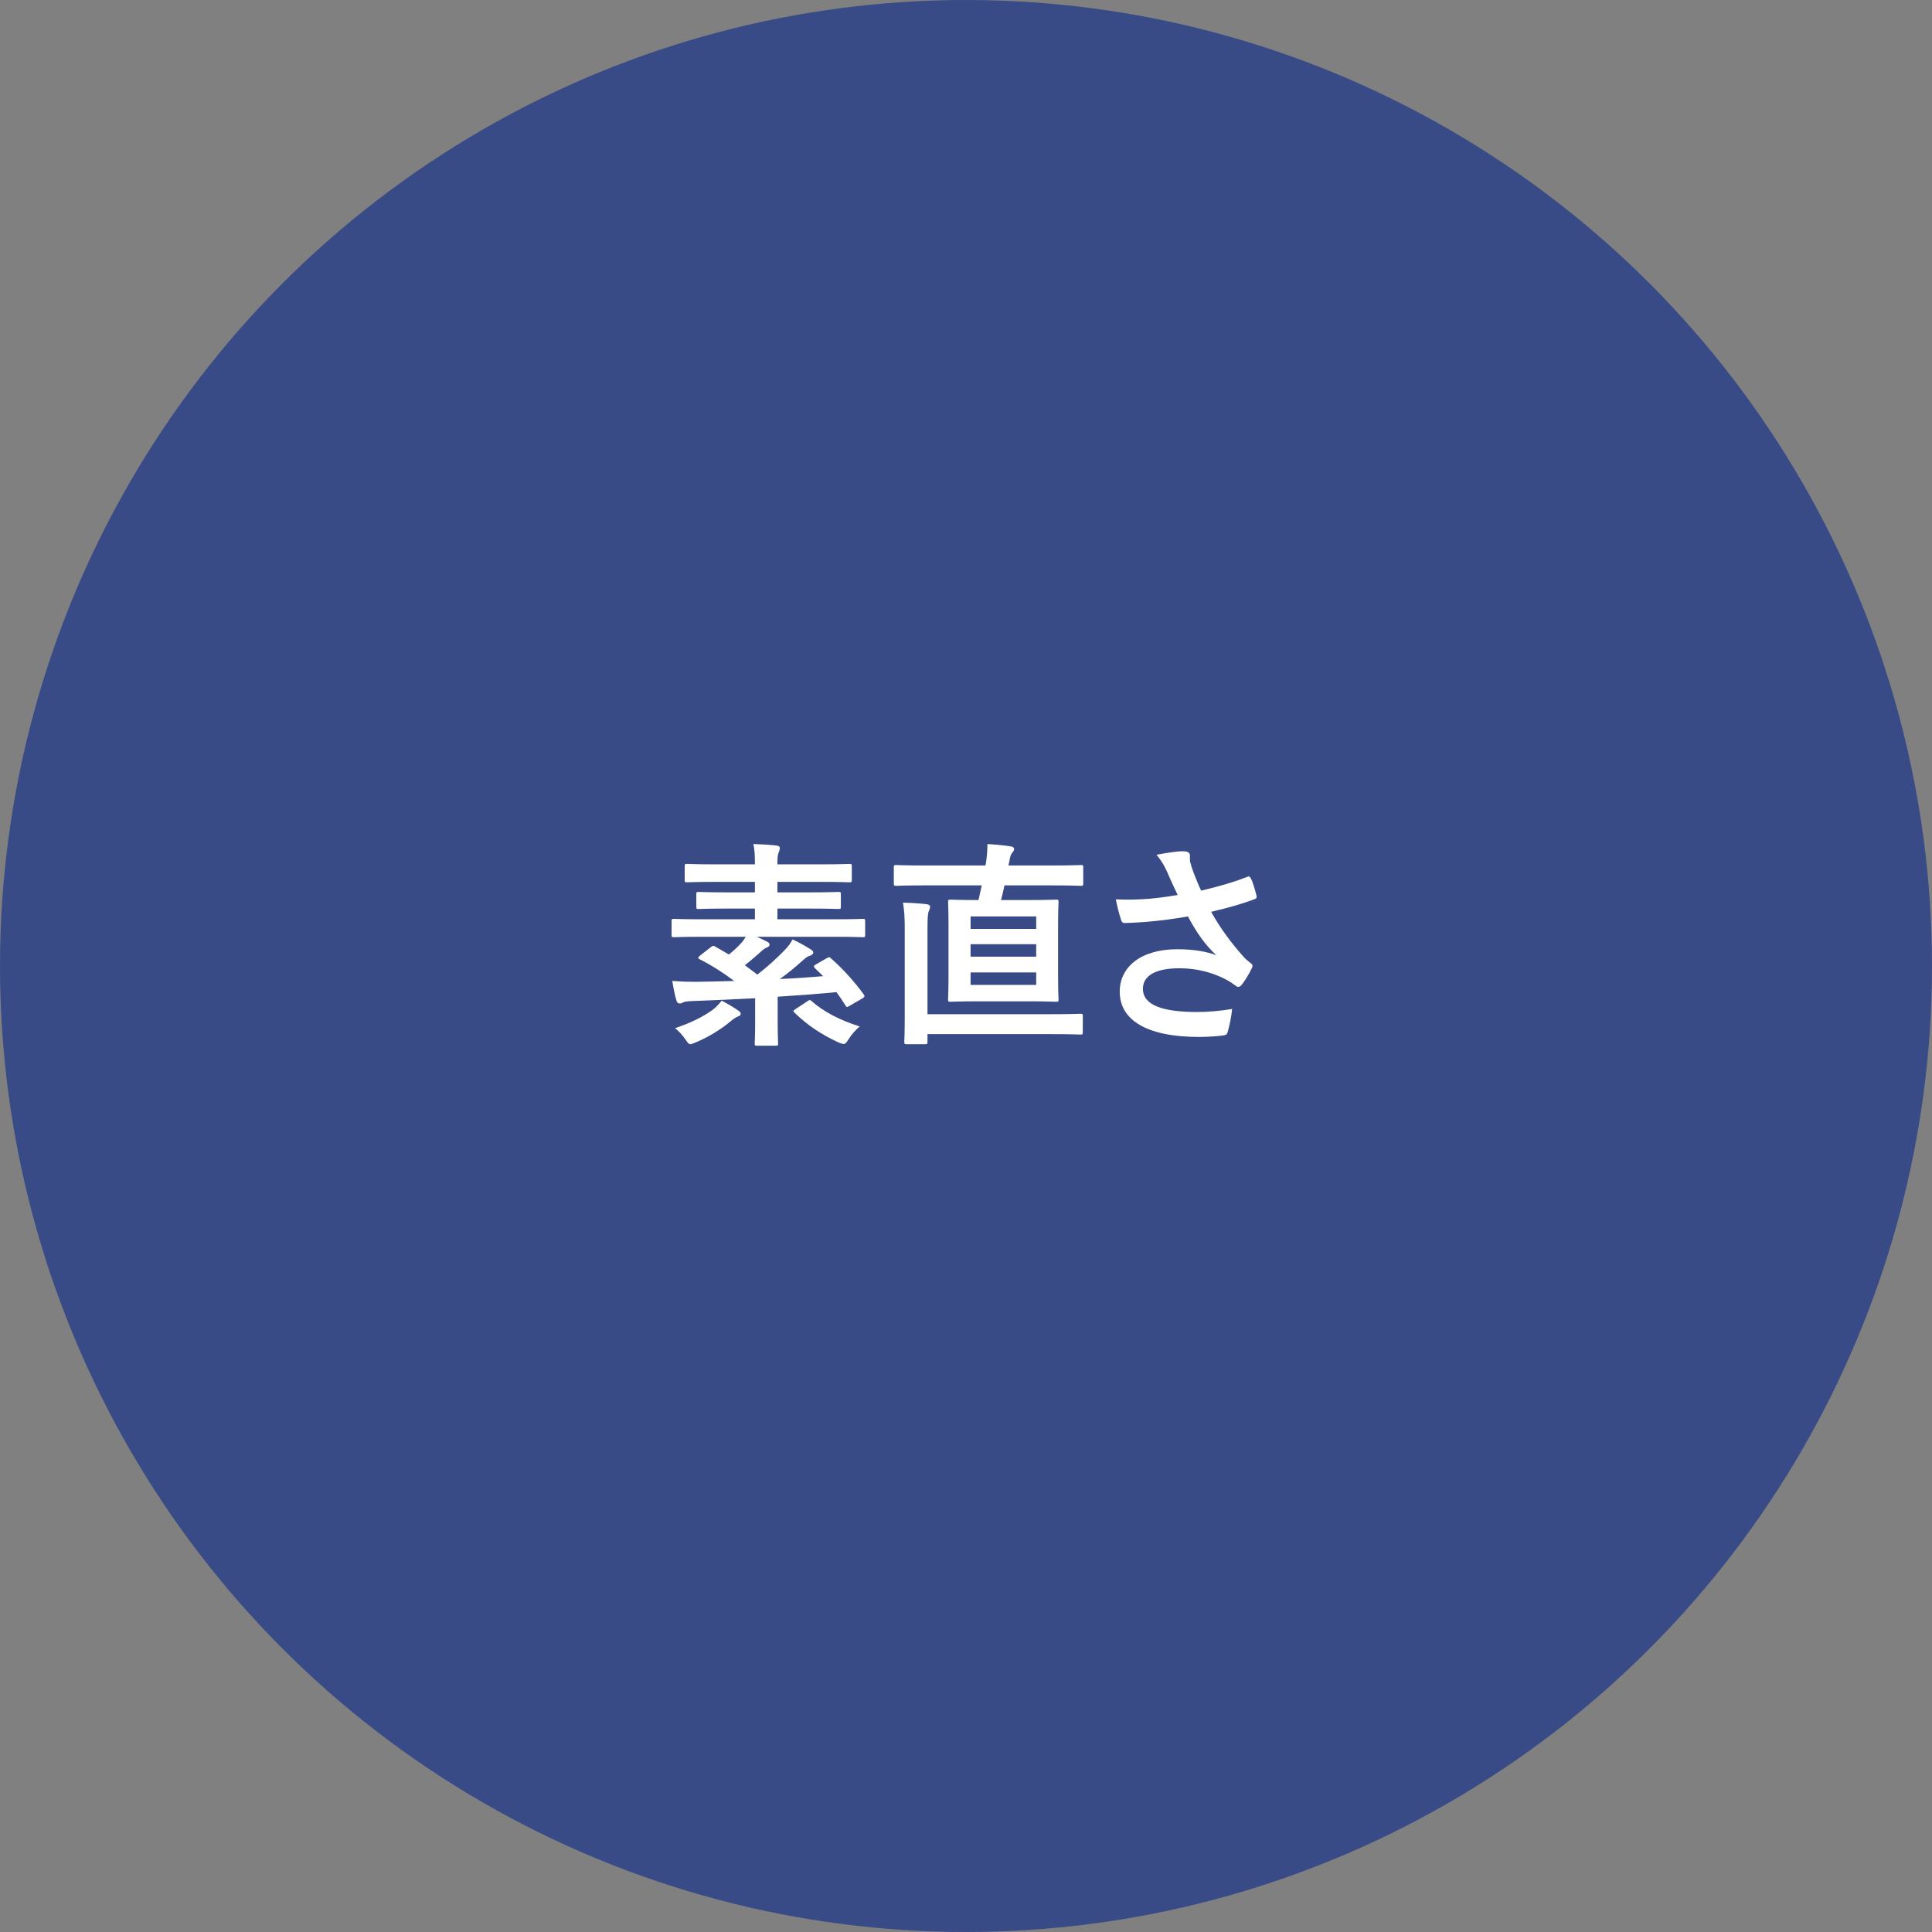 <?xml version="1.0" encoding="UTF-8"?>
<svg id="_レイヤー_2" data-name="レイヤー 2" xmlns="http://www.w3.org/2000/svg" viewBox="0 0 276.042 276.042">
  <rect x="0" y="0" width="276.042" height="276.042" fill="#808080" stroke="none"/>
  <defs>
    <style>
      .cls-1 {
        fill: #394b86;
      }

      .cls-2 {
        fill: #fff;
      }
    </style>
  </defs>
  <g id="_レイヤー_1-2" data-name="レイヤー 1">
    <circle class="cls-1" cx="138.021" cy="138.021" r="138.021"/>
    <g>
      <path class="cls-2" d="M118.114,136.909c.344-.188.406-.188.656.062,1.75,1.531,3.406,3.406,4.625,5.094.188.281.156.375-.188.594l-1.781,1.031c-.406.25-.469.25-.625-.031-.406-.656-.844-1.281-1.281-1.906-2.531.25-5.438.469-8.406.656v3.625c0,1.969.062,2.875.062,3.031,0,.312-.031.344-.344.344h-2.656c-.312,0-.344-.031-.344-.344,0-.188.062-1.062.062-3.031v-3.406c-3.125.156-6.25.312-9.094.406-.688.031-1,.094-1.188.188s-.312.156-.5.156c-.219,0-.406-.156-.469-.438-.25-.812-.438-1.875-.594-2.781,1.312.094,2.312.125,3.281.125,1.812-.031,3.688-.062,5.562-.125-1.469-1.125-3.188-2.219-4.906-3.094-.156-.062-.219-.156-.219-.219,0-.094.094-.188.25-.312l1.562-1.219c.281-.219.375-.219.625-.062l1.938,1.125c.625-.5,1.25-1.062,1.781-1.656.281-.312.469-.594.625-.875h-6.312c-2.781,0-3.75.062-3.938.062-.312,0-.344-.031-.344-.344v-1.906c0-.344.031-.375.344-.375.188,0,1.156.062,3.938.062h7.625v-1.531h-3.75c-3,0-4.062.062-4.25.062-.344,0-.375-.031-.375-.344v-1.75c0-.312.031-.344.375-.344.188,0,1.25.062,4.25.062h3.75v-1.5h-5.5c-3,0-4,.062-4.188.062-.312,0-.344-.031-.344-.344v-1.938c0-.312.031-.344.344-.344.188,0,1.188.062,4.188.062h5.5c0-1.25-.031-2.031-.219-2.906,1.125.031,2.219.094,3.312.219.312.031.469.188.469.312,0,.25-.062.406-.156.656-.156.312-.188.75-.188,1.719h6.062c3,0,4.031-.062,4.219-.062.312,0,.344.031.344.344v1.938c0,.312-.031.344-.344.344-.188,0-1.219-.062-4.219-.062h-6.062v1.5h4.438c3,0,4.062-.062,4.25-.062.344,0,.375.031.375.344v1.75c0,.312-.031.344-.375.344-.188,0-1.25-.062-4.25-.062h-4.438v1.531h8.25c2.781,0,3.75-.062,3.938-.062.312,0,.344.031.344.375v1.906c0,.312-.031.344-.344.344-.188,0-1.156-.062-3.938-.062h-11.188c.531.25,1.031.469,1.438.688.312.156.375.281.375.438,0,.188-.156.312-.375.406-.281.094-.531.281-.969.688-.625.562-1.375,1.219-2.188,1.844.594.438,1.188.875,1.781,1.344,1.531-1.188,2.781-2.344,3.875-3.469.562-.562.906-1.062,1.156-1.562.906.406,1.844.938,2.625,1.438.219.125.344.281.344.438,0,.219-.219.344-.438.438-.25.062-.562.219-1,.625-1.094,1-2.156,1.875-3.344,2.719,2.188-.094,4.312-.25,6.188-.406l-1.156-1.125c-.281-.281-.188-.375.188-.594l1.469-.844ZM105.52,144.409c.25.188.312.281.312.469s-.219.312-.438.375c-.25.094-.625.344-1.031.688-1.281,1.094-3.156,2.25-4.969,3-.375.156-.594.25-.75.25-.25,0-.375-.188-.719-.688-.438-.625-.969-1.219-1.469-1.594,2.188-.75,3.969-1.594,5.406-2.656.438-.344.812-.719,1.25-1.281.844.438,1.688.938,2.406,1.438ZM115.301,143.096c.375-.25.406-.281.656-.062,1.75,1.531,3.938,2.688,6.875,3.625-.531.438-1.094,1.062-1.562,1.781-.344.531-.469.719-.75.719-.156,0-.375-.094-.719-.219-2.438-1.125-4.375-2.406-6.281-4.25-.25-.219-.188-.281.125-.5l1.656-1.094Z"/>
      <path class="cls-2" d="M132.051,126.503c-2.844,0-3.812.062-4,.062-.312,0-.344-.031-.344-.344v-2.281c0-.312.031-.344.344-.344.188,0,1.156.062,4,.062h8.75l.094-.5c.125-.875.188-1.812.188-2.562,1.156.062,2.438.188,3.375.344.281.031.438.188.438.375,0,.156-.094.312-.25.5-.219.25-.312.531-.406,1.125l-.156.719h6.344c2.844,0,3.812-.062,4-.062.312,0,.344.031.344.344v2.281c0,.312-.031.344-.344.344-.188,0-1.156-.062-4-.062h-6.906c-.156.719-.312,1.406-.5,2.094h3.844c2.812,0,3.812-.062,4.031-.062.312,0,.344.031.344.344,0,.188-.062,1.188-.062,3.375v7.156c0,2.219.062,3.188.062,3.344,0,.344-.031.375-.344.375-.219,0-1.219-.062-4.031-.062h-7.031c-2.844,0-3.812.062-4,.062-.344,0-.375-.031-.375-.375,0-.156.062-1.125.062-3.344v-7.156c0-2.188-.062-3.188-.062-3.375,0-.312.031-.344.375-.344.188,0,1.156.062,3.969.062l.469-2.094h-8.219ZM129.27,132.815c0-1.75-.062-2.688-.25-3.844,1.188.031,2.281.094,3.375.219.312.031.5.188.5.344,0,.219-.094.406-.188.656-.156.344-.188,1.031-.188,2.562v12.156h17.5c3.094,0,4.156-.062,4.344-.062.312,0,.344.031.344.344v2.281c0,.312-.031.344-.344.344-.188,0-1.25-.062-4.344-.062h-17.5v1.094c0,.312-.031.344-.375.344h-2.594c-.312,0-.344-.031-.344-.344,0-.188.062-1.156.062-3.344v-12.688ZM138.676,132.721h9.375v-1.781h-9.375v1.781ZM148.051,136.69v-1.781h-9.375v1.781h9.375ZM148.051,138.94h-9.375v1.781h9.375v-1.781Z"/>
      <path class="cls-2" d="M166.802,124.659c-.438-.906-.75-1.562-1.562-2.531,1.531-.281,2.875-.5,3.719-.5.812,0,1.062.219,1.062.656,0,.281-.031.594.031.875.094.375.219.812.5,1.562.375.938.656,1.688,1.062,2.531,2.844-.656,4.906-1.312,6.531-1.938.312-.156.406-.125.594.219.312.594.594,1.688.781,2.406.094.312-.031.469-.25.531-1.5.562-3.312,1.125-6.219,1.812,1.281,2.312,2.844,4.438,4.781,6.594.25.25.531.469.812.688.188.156.312.25.312.406,0,.219-.094.375-.188.531-.219.531-.844,1.531-1.219,2.031-.25.344-.406.469-.625.469-.156,0-.25-.062-.5-.25-.406-.281-.688-.5-1.281-.812-2.031-1.062-4.312-1.594-6.625-1.594-3.25,0-5.219.969-5.219,2.938,0,2.344,2.844,3.312,7.75,3.312,1.531,0,3.375-.156,5-.438-.125,1.25-.438,2.656-.656,3.344-.094.312-.219.375-.594.438-.562.094-2.156.219-3.469.219-7.375,0-11.344-2.344-11.344-6.469,0-3.562,3.062-6.062,8.219-6.062,2.531,0,4.281.375,5.562.844-1.531-1.438-2.781-3.156-4.031-5.531-1.969.344-3.781.594-6.031.781-.844.062-2.281.156-3.062.156-.281,0-.406-.188-.5-.562-.312-.969-.469-1.625-.719-2.812,1.594.062,2.875.031,3.906-.031,1.312-.062,2.875-.25,4.938-.594-.531-1.125-.969-2.031-1.469-3.219Z"/>
    </g>
  </g>
</svg>